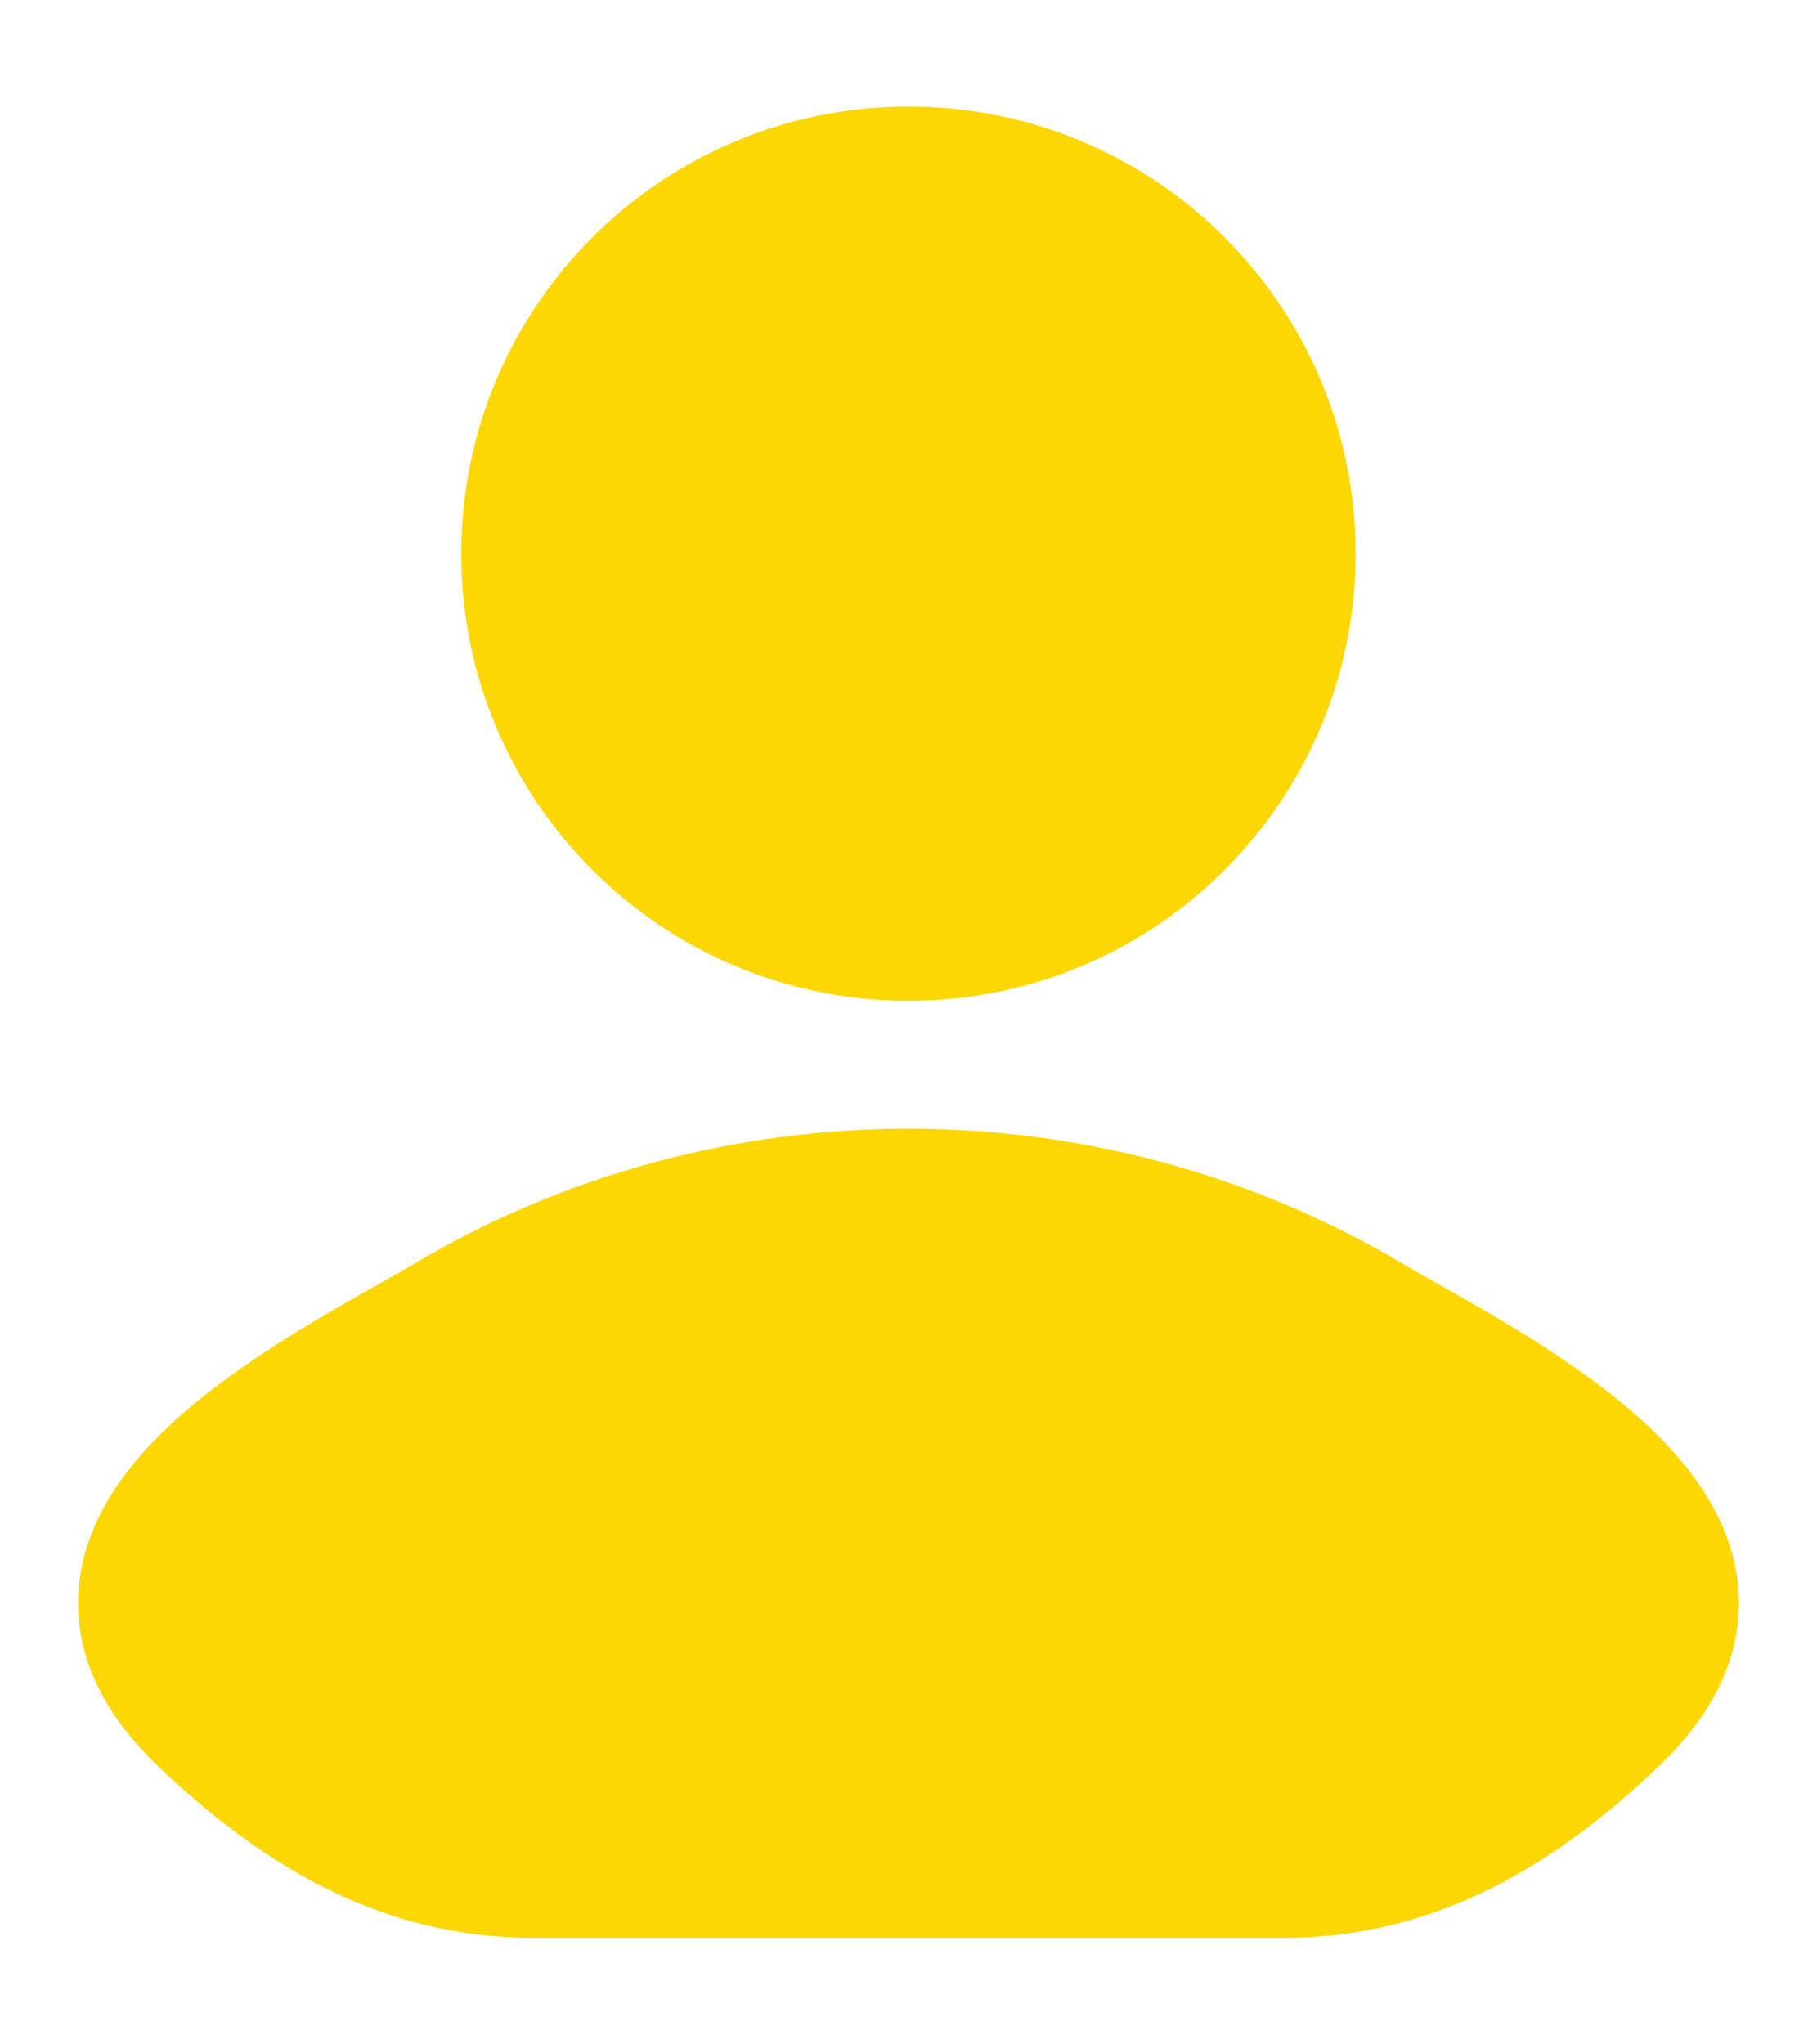 <svg width="16" height="18" viewBox="0 0 16 18" fill="none" xmlns="http://www.w3.org/2000/svg">
<g id="elements">
<g id="Vector">
<path d="M12.354 11.128C12.442 11.18 12.55 11.241 12.671 11.309C13.206 11.611 14.014 12.067 14.568 12.609C14.914 12.948 15.243 13.394 15.303 13.942C15.367 14.524 15.113 15.069 14.603 15.555C13.725 16.392 12.671 17.062 11.307 17.062H4.693C3.329 17.062 2.275 16.392 1.396 15.555C0.887 15.069 0.633 14.524 0.697 13.942C0.757 13.394 1.086 12.948 1.432 12.609C1.986 12.067 2.794 11.611 3.328 11.309C3.45 11.241 3.558 11.18 3.645 11.128C6.311 9.541 9.689 9.541 12.354 11.128Z" fill="#FDD702"/>
<path d="M4.062 4.875C4.062 2.7 5.825 0.938 8 0.938C10.175 0.938 11.937 2.7 11.937 4.875C11.937 7.05 10.175 8.812 8 8.812C5.825 8.812 4.062 7.05 4.062 4.875Z" fill="#FDD702"/>
</g>
</g>
</svg>
